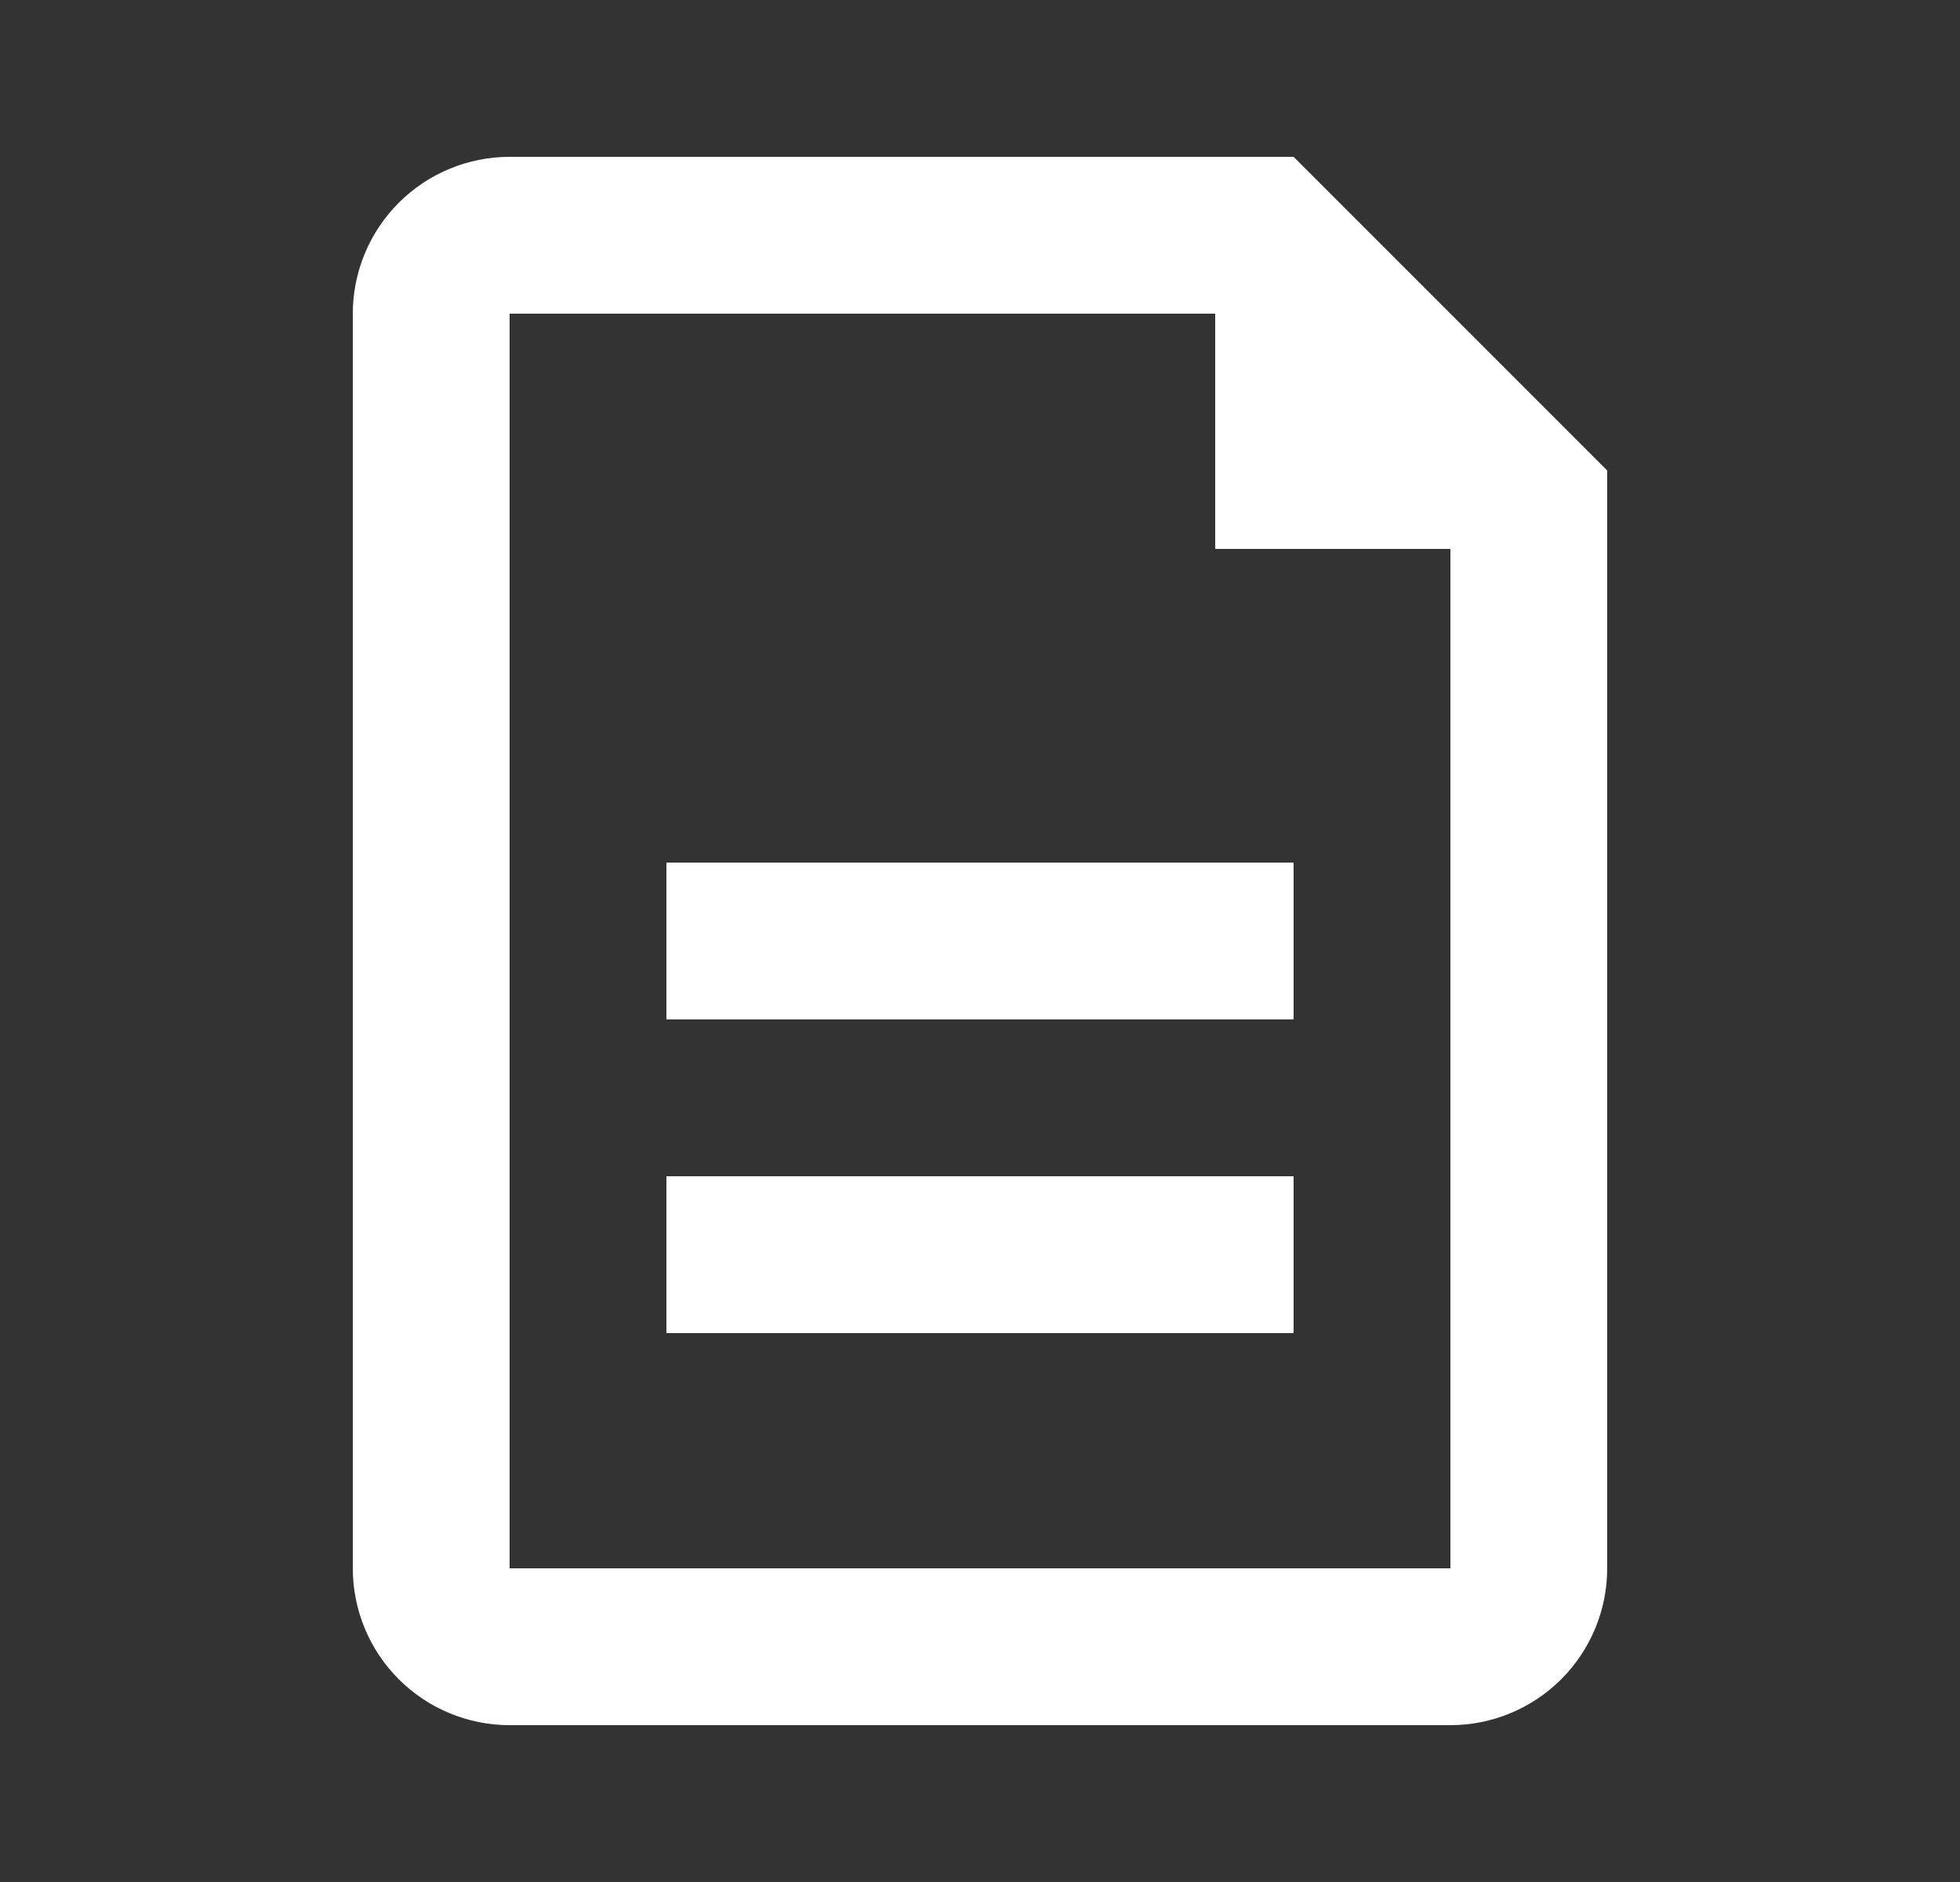 <svg width="25" height="24" viewBox="0 0 25 24" fill="none" xmlns="http://www.w3.org/2000/svg">
<rect x="0" y="0" width="25" height="24" fill="#333333" stroke="none"/>
<path d="M15.5 4H6.5V20H18.5V7H15.5V4ZM6.5 2H16.5L20.5 6V20C20.5 20.53 20.289 21.039 19.914 21.414C19.539 21.789 19.03 22 18.5 22H6.5C5.97 22 5.461 21.789 5.086 21.414C4.711 21.039 4.5 20.53 4.5 20V4C4.5 3.47 4.711 2.961 5.086 2.586C5.461 2.211 5.97 2 6.5 2ZM8.5 11H16.5V13H8.5V11ZM8.5 15H16.5V17H8.5V15Z" fill="white"/>
</svg>
